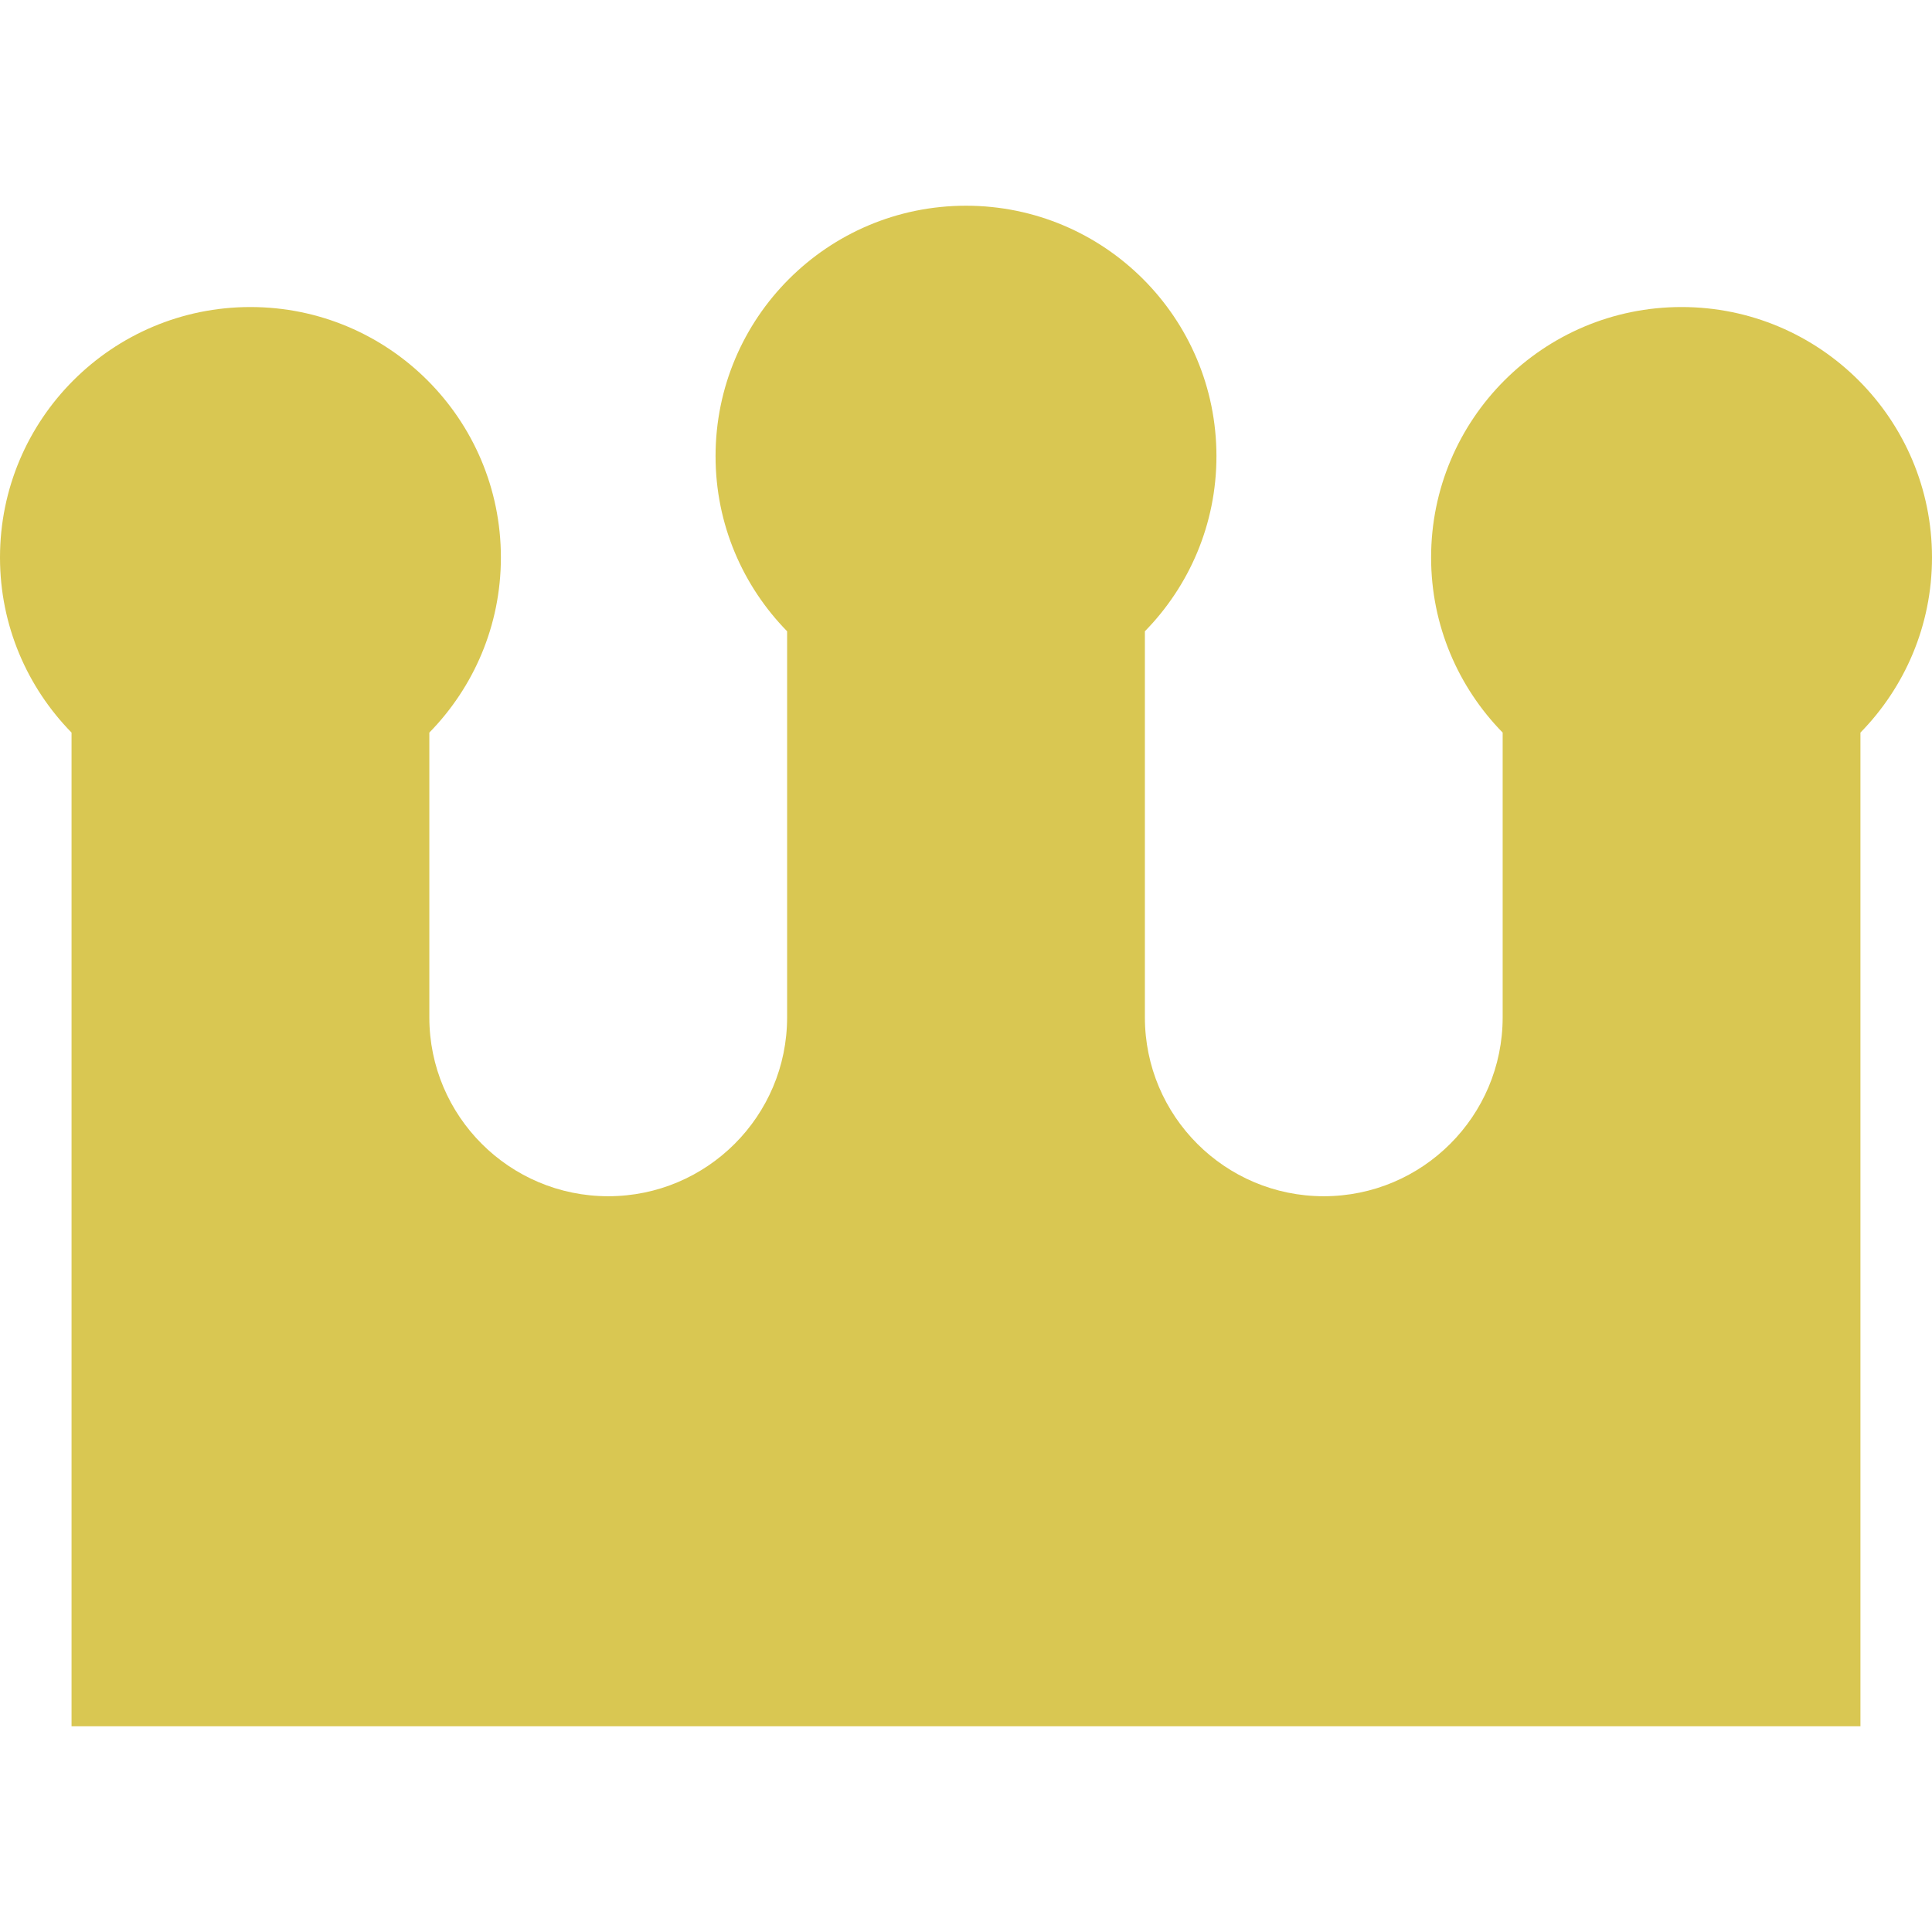 <!--?xml version="1.0" encoding="utf-8"?-->
<!-- Generator: Adobe Illustrator 18.0.0, SVG Export Plug-In . SVG Version: 6.00 Build 0)  -->

<svg version="1.1" id="_x32_" xmlns="http://www.w3.org/2000/svg" xmlns:xlink="http://www.w3.org/1999/xlink" x="0px" y="0px" viewBox="0 0 512 512" style="width: 256px; height: 256px; opacity: 1;" xml:space="preserve">
<style type="text/css">
	.st0{fill:#4B4B4B;}
</style>
<g>
	<path class="st0" d="M445.629,81.367c-36.656,0-66.371,29.715-66.371,66.369c0,18.074,7.246,34.439,18.963,46.408v73.946v1.518
		c0,26.168-21.238,47.406-47.408,47.406c-13.084,0-24.936-5.31-33.516-13.89c-8.582-8.58-13.89-20.432-13.89-33.516v-1.518V167.295
		c11.719-11.969,18.963-28.332,18.963-46.406c0-36.654-29.715-66.371-66.369-66.371c-36.656,0-66.371,29.717-66.371,66.371
		c0,18.074,7.246,34.437,18.963,46.406V268.09v1.518c0,26.168-21.238,47.406-47.408,47.406c-13.084,0-24.936-5.31-33.518-13.89
		c-8.58-8.58-13.889-20.432-13.889-33.516v-1.518v-73.946c11.717-11.969,18.963-28.334,18.963-46.408
		c0-36.654-29.717-66.369-66.371-66.369S0,111.082,0,147.736c0,18.074,7.244,34.439,18.961,46.408v263.338h474.074V194.144
		C504.754,182.176,512,165.81,512,147.736C512,111.082,482.283,81.367,445.629,81.367z" style="fill: rgb(217, 199, 82);"></path>
</g>
</svg>
